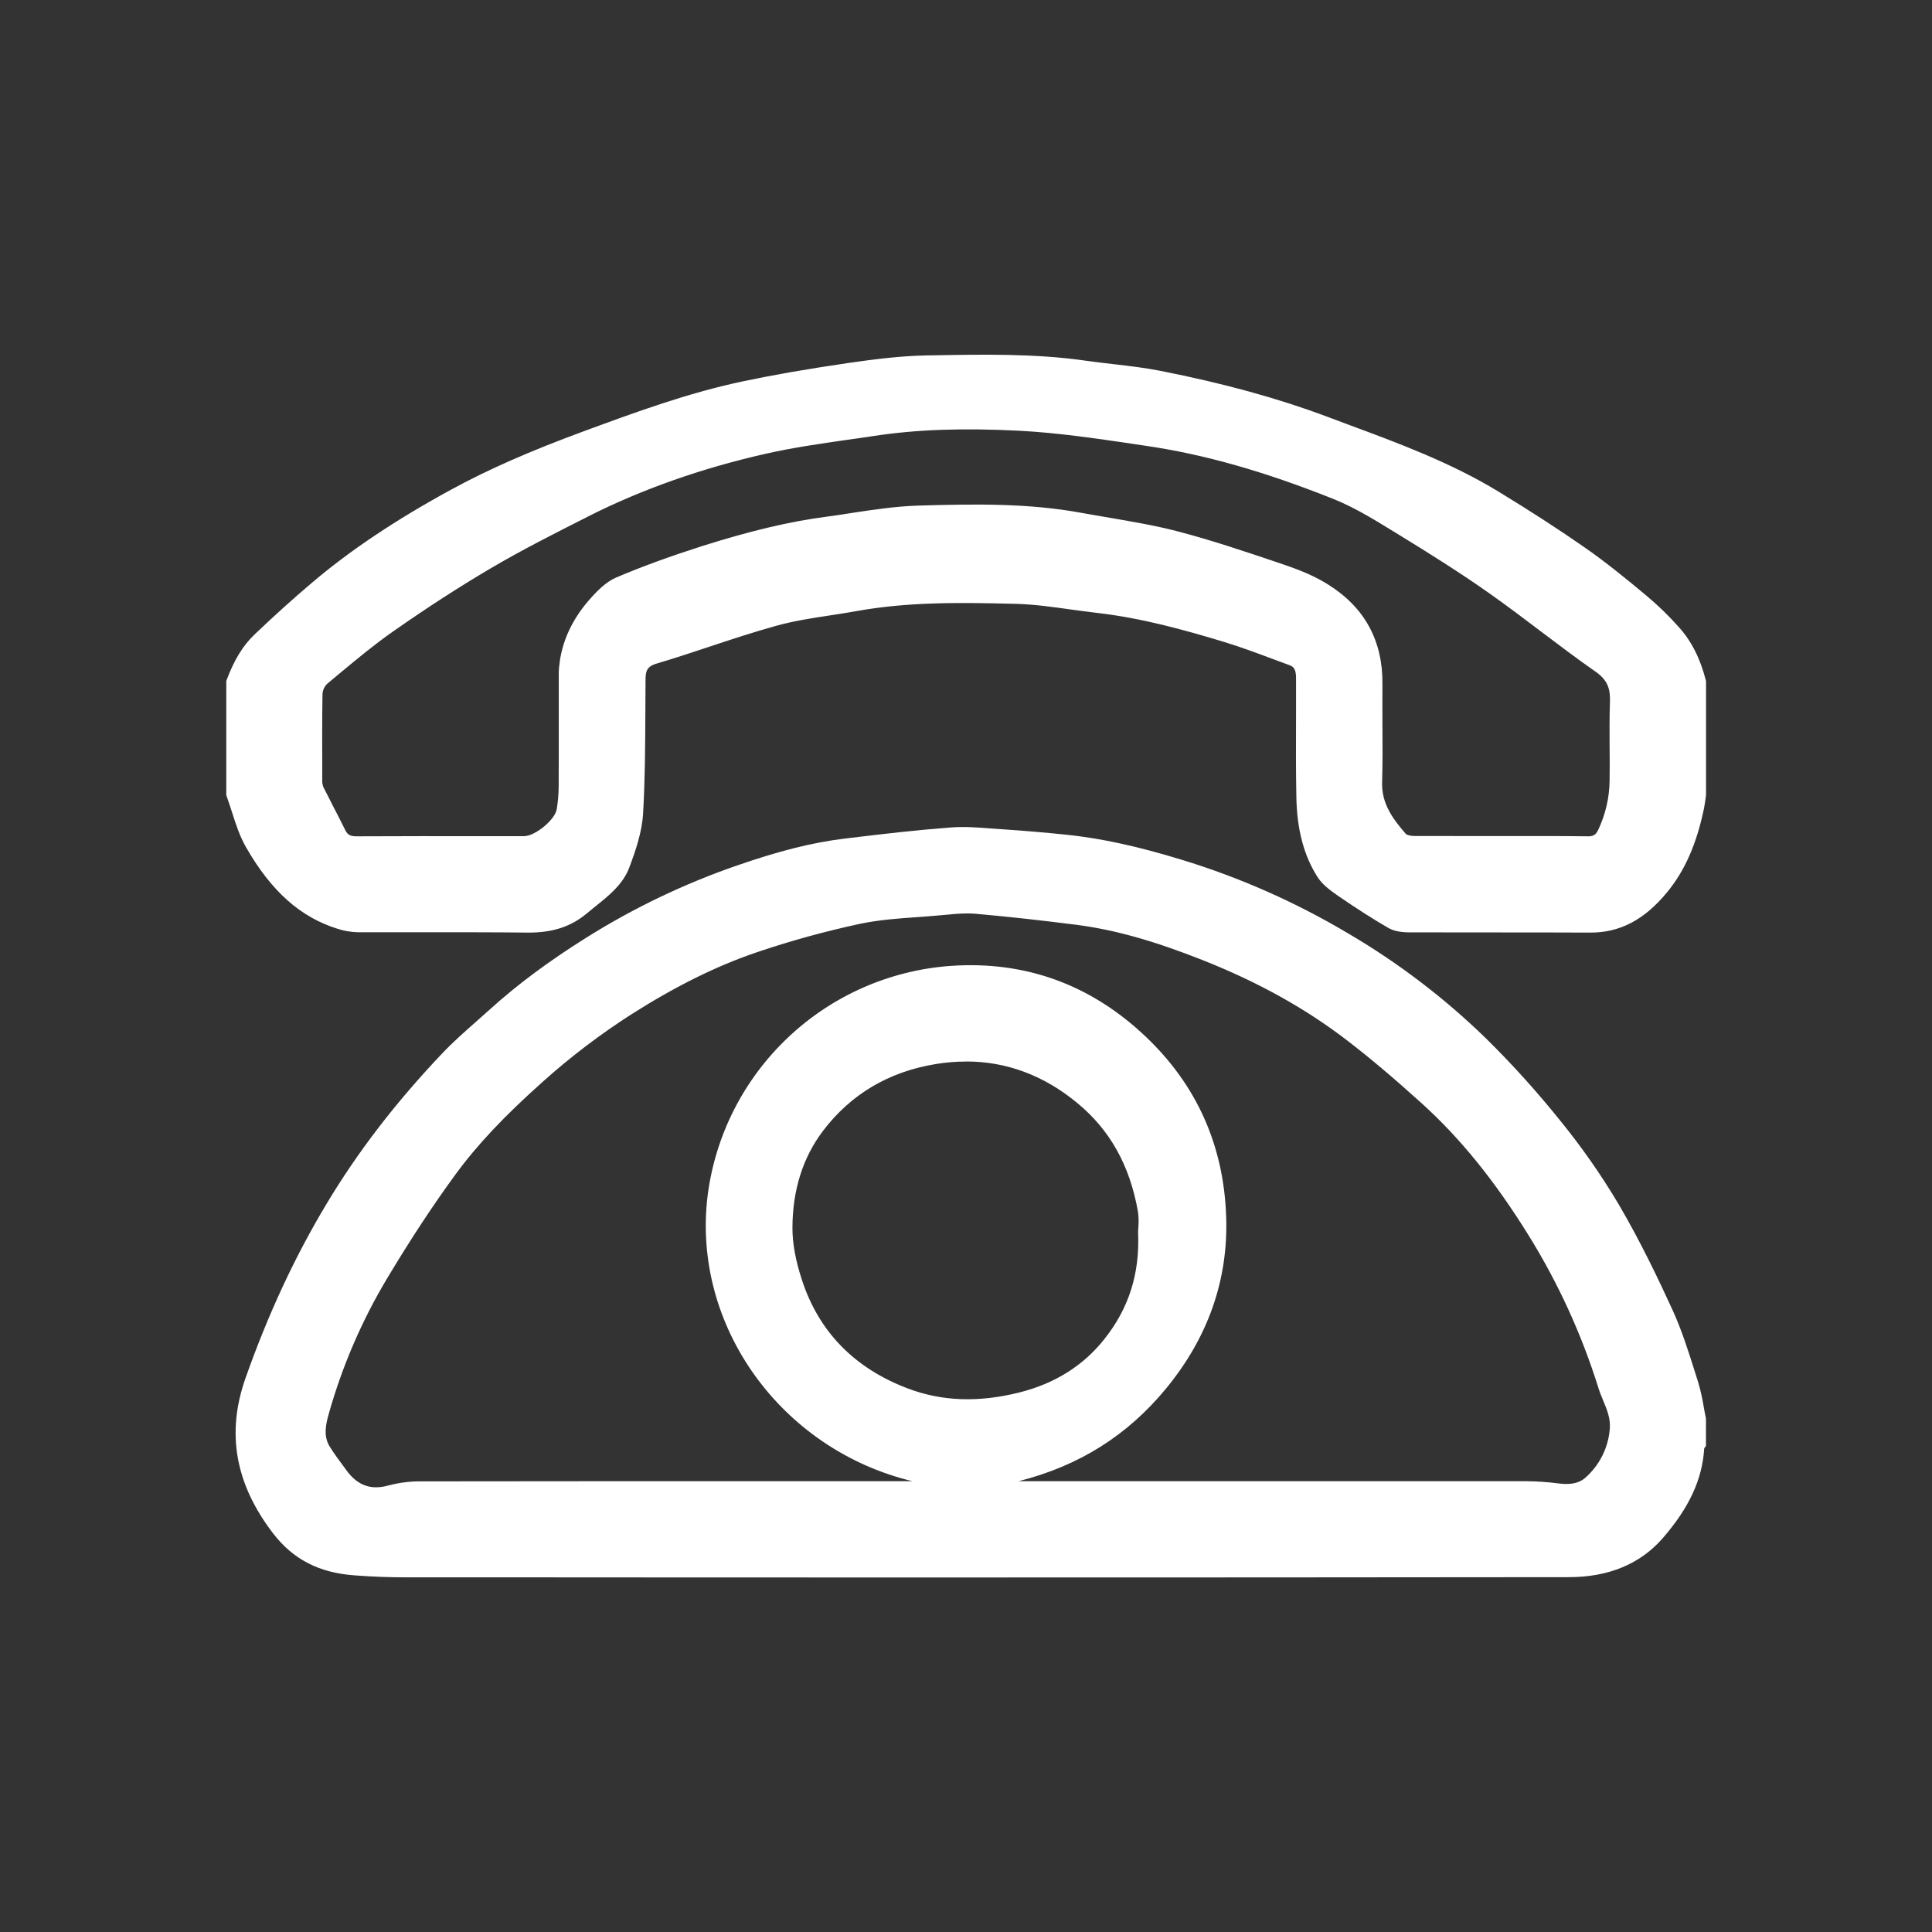 <svg width="24" height="24" viewBox="0 0 24 24" fill="none" xmlns="http://www.w3.org/2000/svg">
<rect x="0" y="0" width="24" height="24" fill="#333333" stroke="none"/>
<path d="M21.18 17.622V17.957C21.172 17.969 21.159 17.981 21.158 17.993C21.132 18.429 20.923 18.78 20.646 19.099C20.341 19.45 19.929 19.578 19.488 19.579C14.667 19.584 9.846 19.585 5.026 19.581C4.82 19.581 4.614 19.572 4.409 19.558C3.999 19.528 3.662 19.38 3.399 19.035C2.95 18.446 2.815 17.817 3.062 17.118C3.323 16.369 3.657 15.648 4.062 14.966C4.47 14.283 4.959 13.662 5.505 13.087C5.687 12.896 5.892 12.726 6.088 12.548C6.462 12.215 6.865 11.916 7.291 11.653C7.876 11.286 8.502 10.987 9.155 10.761C9.59 10.61 10.032 10.483 10.489 10.426C10.929 10.372 11.37 10.321 11.811 10.287C12.015 10.271 12.222 10.293 12.428 10.308C12.706 10.327 12.984 10.35 13.262 10.379C13.744 10.43 14.212 10.547 14.675 10.688C15.396 10.907 16.087 11.212 16.733 11.597C17.356 11.961 17.933 12.4 18.45 12.903C18.774 13.222 19.079 13.56 19.363 13.915C19.632 14.245 19.876 14.594 20.093 14.96C20.343 15.385 20.562 15.832 20.768 16.281C20.899 16.568 20.989 16.872 21.084 17.172C21.13 17.317 21.149 17.472 21.18 17.622ZM11.443 18.411C9.805 18.071 8.596 16.544 8.801 14.856C8.986 13.341 10.244 12.119 11.807 12.009C12.73 11.945 13.551 12.246 14.223 12.884C14.857 13.486 15.192 14.246 15.221 15.118C15.247 15.913 14.985 16.622 14.476 17.241C13.968 17.859 13.326 18.235 12.552 18.412H18.958C19.096 18.413 19.234 18.423 19.371 18.441C19.49 18.455 19.612 18.446 19.699 18.368C19.879 18.212 19.99 17.992 20.01 17.754C20.027 17.565 19.923 17.41 19.87 17.24C19.661 16.573 19.37 15.935 19.001 15.341C18.627 14.735 18.197 14.171 17.666 13.691C17.369 13.423 17.064 13.161 16.747 12.916C16.197 12.492 15.585 12.167 14.941 11.912C14.437 11.715 13.921 11.548 13.38 11.476C12.96 11.422 12.54 11.375 12.118 11.338C11.966 11.324 11.81 11.345 11.657 11.359C11.333 11.388 11.003 11.395 10.686 11.462C10.249 11.555 9.818 11.674 9.395 11.818C8.847 12.004 8.335 12.274 7.845 12.585C7.456 12.833 7.087 13.113 6.743 13.421C6.343 13.778 5.962 14.154 5.647 14.585C5.344 15 5.064 15.434 4.799 15.874C4.485 16.4 4.241 16.965 4.075 17.555C4.035 17.694 4.004 17.842 4.089 17.977C4.153 18.08 4.227 18.176 4.298 18.273C4.434 18.457 4.603 18.527 4.834 18.462C4.971 18.427 5.112 18.41 5.254 18.412C7.274 18.409 9.294 18.408 11.313 18.41L11.443 18.411ZM14.152 15.317C14.152 15.246 14.166 15.144 14.149 15.047C14.054 14.507 13.822 14.043 13.389 13.689C12.871 13.263 12.28 13.098 11.624 13.205C11.05 13.298 10.572 13.57 10.215 14.041C9.944 14.4 9.836 14.812 9.833 15.247C9.831 15.465 9.882 15.691 9.95 15.9C10.165 16.564 10.62 17.01 11.269 17.257C11.729 17.431 12.201 17.425 12.669 17.308C13.095 17.201 13.462 16.98 13.735 16.634C14.029 16.259 14.171 15.827 14.152 15.317Z" fill="white"/>
<path d="M11.85 19.596C9.878 19.596 7.917 19.596 5.984 19.594H5.025C4.837 19.594 4.635 19.587 4.408 19.57C3.964 19.539 3.64 19.371 3.39 19.045C2.92 18.43 2.809 17.799 3.051 17.116C3.33 16.327 3.657 15.622 4.051 14.964C4.442 14.31 4.915 13.695 5.496 13.083C5.63 12.942 5.779 12.811 5.923 12.684C5.976 12.637 6.028 12.591 6.08 12.544C6.423 12.233 6.817 11.94 7.285 11.647C7.871 11.279 8.498 10.979 9.151 10.753C9.679 10.57 10.091 10.466 10.488 10.418C10.978 10.358 11.39 10.311 11.811 10.279C11.978 10.266 12.149 10.279 12.316 10.292L12.429 10.3C12.733 10.32 13.006 10.344 13.263 10.371C13.687 10.416 14.124 10.511 14.679 10.68C15.4 10.9 16.092 11.206 16.74 11.591C17.364 11.956 17.941 12.395 18.459 12.899C18.783 13.218 19.088 13.556 19.373 13.91C19.642 14.24 19.886 14.588 20.104 14.954C20.38 15.424 20.61 15.908 20.779 16.278C20.891 16.523 20.974 16.786 21.054 17.04L21.095 17.169C21.125 17.271 21.148 17.375 21.165 17.48C21.173 17.526 21.182 17.574 21.192 17.621V17.962L21.19 17.965C21.187 17.969 21.184 17.973 21.181 17.977C21.176 17.982 21.172 17.988 21.17 17.995C21.147 18.376 20.984 18.729 20.655 19.108C20.376 19.428 19.984 19.592 19.487 19.592C16.952 19.595 14.393 19.596 11.85 19.596ZM11.958 10.294C11.911 10.294 11.861 10.296 11.812 10.3C11.393 10.332 10.981 10.379 10.491 10.439C10.096 10.487 9.685 10.591 9.159 10.774C8.507 11 7.883 11.299 7.298 11.665C6.831 11.958 6.437 12.251 6.096 12.56C6.044 12.608 5.992 12.653 5.939 12.7C5.795 12.827 5.647 12.958 5.514 13.098C4.934 13.708 4.462 14.322 4.071 14.975C3.667 15.656 3.333 16.375 3.073 17.123C2.834 17.798 2.944 18.422 3.408 19.029C3.654 19.352 3.972 19.516 4.409 19.547C4.635 19.563 4.836 19.571 5.025 19.571H5.983C10.409 19.572 14.985 19.574 19.486 19.568C19.975 19.568 20.362 19.407 20.636 19.092C20.961 18.718 21.123 18.369 21.145 17.994C21.147 17.982 21.152 17.971 21.161 17.962L21.167 17.954V17.625C21.157 17.577 21.149 17.53 21.14 17.484C21.124 17.38 21.101 17.278 21.071 17.177C21.058 17.134 21.044 17.091 21.03 17.048C20.95 16.794 20.868 16.532 20.756 16.289C20.587 15.919 20.358 15.435 20.082 14.966C19.865 14.601 19.621 14.252 19.353 13.922C19.069 13.569 18.765 13.232 18.441 12.913C17.924 12.411 17.349 11.973 16.727 11.609C16.081 11.225 15.39 10.919 14.671 10.7C14.117 10.533 13.682 10.437 13.261 10.393C13.004 10.365 12.731 10.342 12.427 10.321L12.314 10.312C12.197 10.303 12.077 10.294 11.958 10.294ZM4.675 18.499C4.522 18.499 4.394 18.428 4.287 18.282L4.25 18.231C4.191 18.152 4.13 18.07 4.078 17.985C3.99 17.846 4.022 17.695 4.062 17.555C4.229 16.964 4.473 16.398 4.788 15.871C5.078 15.388 5.355 14.966 5.636 14.58C5.908 14.208 6.246 13.848 6.733 13.414C7.078 13.106 7.448 12.827 7.838 12.578C8.388 12.229 8.894 11.978 9.39 11.81C9.814 11.666 10.245 11.547 10.683 11.453C10.915 11.404 11.157 11.387 11.392 11.37C11.478 11.364 11.568 11.358 11.656 11.35L11.735 11.342C11.861 11.33 11.992 11.317 12.119 11.328C12.514 11.363 12.928 11.409 13.381 11.467C13.85 11.528 14.332 11.663 14.944 11.905C15.639 12.179 16.231 12.508 16.753 12.91C17.03 13.123 17.322 13.37 17.673 13.685C18.154 14.119 18.592 14.659 19.01 15.337C19.379 15.932 19.671 16.571 19.88 17.238C19.896 17.289 19.916 17.338 19.936 17.387C19.984 17.502 20.032 17.622 20.021 17.758C20.001 17.998 19.889 18.221 19.707 18.379C19.629 18.449 19.519 18.474 19.369 18.455C19.233 18.437 19.095 18.428 18.958 18.426H12.446L12.55 18.402C13.342 18.222 13.97 17.84 14.467 17.236C14.984 16.607 15.234 15.895 15.208 15.122C15.179 14.241 14.845 13.492 14.215 12.893C13.537 12.251 12.728 11.958 11.807 12.022C10.259 12.131 9 13.324 8.813 14.858C8.614 16.497 9.769 18.052 11.445 18.4L11.559 18.424H10.152C8.546 18.424 6.886 18.424 5.252 18.426C5.111 18.424 4.972 18.44 4.836 18.476C4.784 18.491 4.729 18.499 4.675 18.499ZM12.015 11.347C11.923 11.347 11.829 11.356 11.737 11.365L11.658 11.372C11.57 11.38 11.48 11.387 11.393 11.393C11.16 11.409 10.918 11.427 10.688 11.475C10.251 11.569 9.82 11.687 9.397 11.831C8.903 11.999 8.397 12.249 7.85 12.596C7.461 12.845 7.093 13.124 6.749 13.432C6.263 13.865 5.926 14.223 5.655 14.594C5.374 14.978 5.097 15.4 4.808 15.882C4.494 16.407 4.251 16.971 4.085 17.56C4.046 17.697 4.015 17.841 4.097 17.972C4.15 18.057 4.21 18.138 4.269 18.217L4.306 18.268C4.444 18.455 4.61 18.514 4.829 18.452C4.967 18.416 5.109 18.399 5.252 18.402C6.885 18.399 8.546 18.4 10.153 18.4H11.335C9.705 18.008 8.593 16.471 8.79 14.855C8.885 14.104 9.238 13.41 9.788 12.889C10.338 12.368 11.051 12.054 11.806 11.999C12.733 11.933 13.549 12.229 14.231 12.876C14.867 13.479 15.204 14.234 15.232 15.119C15.258 15.899 15.007 16.615 14.485 17.249C14.005 17.832 13.405 18.21 12.653 18.4H18.958C19.096 18.401 19.235 18.411 19.372 18.429C19.515 18.446 19.619 18.423 19.691 18.359C19.868 18.205 19.978 17.987 19.997 17.753C20.009 17.623 19.963 17.512 19.914 17.395C19.894 17.347 19.873 17.296 19.857 17.244C19.649 16.578 19.358 15.941 18.99 15.348C18.572 14.672 18.136 14.134 17.657 13.702C17.307 13.386 17.015 13.14 16.739 12.928C16.218 12.527 15.628 12.199 14.935 11.925C14.325 11.684 13.845 11.55 13.378 11.489C12.924 11.431 12.512 11.386 12.117 11.351C12.083 11.348 12.049 11.347 12.015 11.347ZM12.018 17.406C11.76 17.407 11.505 17.36 11.264 17.269C10.596 17.015 10.15 16.556 9.938 15.906C9.857 15.658 9.819 15.443 9.82 15.249C9.823 14.777 9.952 14.369 10.204 14.036C10.555 13.574 11.031 13.291 11.621 13.195C12.276 13.089 12.873 13.253 13.396 13.682C13.808 14.021 14.058 14.468 14.161 15.048C14.17 15.115 14.172 15.183 14.166 15.251C14.164 15.275 14.163 15.299 14.163 15.32C14.184 15.827 14.047 16.259 13.745 16.643C13.479 16.981 13.118 17.209 12.673 17.321C12.459 17.376 12.239 17.405 12.018 17.406ZM12.002 13.187C11.875 13.187 11.749 13.197 11.625 13.218C11.041 13.313 10.57 13.592 10.223 14.049C9.974 14.378 9.846 14.781 9.844 15.248C9.843 15.439 9.881 15.652 9.961 15.897C10.17 16.541 10.612 16.995 11.272 17.246C11.699 17.409 12.155 17.425 12.666 17.297C13.106 17.186 13.463 16.962 13.725 16.627C14.024 16.248 14.159 15.82 14.138 15.319C14.138 15.298 14.138 15.274 14.141 15.248C14.147 15.183 14.145 15.116 14.136 15.051C14.035 14.477 13.788 14.035 13.38 13.7C12.966 13.358 12.502 13.186 12.002 13.186V13.187Z" fill="white"/>
<path d="M2.82 9.873V8.463C2.898 8.249 3.002 8.048 3.167 7.891C3.399 7.67 3.636 7.456 3.88 7.249C4.412 6.798 4.998 6.425 5.609 6.092C6.138 5.805 6.692 5.575 7.257 5.367C7.904 5.129 8.55 4.892 9.226 4.749C9.66 4.657 10.1 4.585 10.539 4.521C10.861 4.473 11.187 4.433 11.512 4.427C12.173 4.415 12.835 4.399 13.493 4.493C13.799 4.537 14.109 4.559 14.412 4.618C15.111 4.756 15.799 4.933 16.469 5.183C17.199 5.456 17.938 5.708 18.607 6.116C18.969 6.337 19.328 6.566 19.677 6.809C19.94 6.992 20.189 7.195 20.436 7.4C20.581 7.522 20.716 7.654 20.842 7.796C21.014 7.985 21.116 8.215 21.179 8.463V9.873C21.17 9.929 21.164 9.985 21.153 10.04C21.074 10.419 20.944 10.777 20.695 11.078C20.451 11.372 20.154 11.574 19.748 11.572C18.999 11.566 18.25 11.572 17.501 11.568C17.417 11.568 17.322 11.557 17.252 11.517C17.04 11.395 16.835 11.261 16.633 11.122C16.538 11.057 16.436 10.984 16.375 10.89C16.184 10.593 16.119 10.253 16.112 9.906C16.103 9.416 16.11 8.926 16.11 8.436C16.11 8.36 16.107 8.282 16.023 8.251C15.753 8.152 15.484 8.046 15.21 7.962C14.692 7.805 14.17 7.662 13.629 7.6C13.291 7.561 12.953 7.496 12.614 7.488C11.954 7.47 11.292 7.459 10.637 7.577C10.303 7.638 9.963 7.671 9.637 7.761C9.135 7.899 8.647 8.082 8.148 8.231C8.019 8.269 8.006 8.337 8.005 8.443C7.999 8.995 8.005 9.548 7.974 10.099C7.962 10.327 7.884 10.557 7.802 10.773C7.706 11.024 7.476 11.168 7.278 11.336C7.065 11.518 6.824 11.576 6.549 11.573C5.848 11.564 5.147 11.572 4.445 11.568C4.36 11.566 4.275 11.552 4.193 11.525C3.665 11.361 3.325 10.975 3.063 10.519C2.952 10.322 2.9 10.09 2.82 9.873ZM18.637 10.399C19 10.399 19.362 10.397 19.725 10.401C19.795 10.401 19.832 10.377 19.862 10.317C19.955 10.123 20.004 9.911 20.007 9.695C20.012 9.373 20 9.05 20.012 8.727C20.018 8.559 19.985 8.444 19.832 8.337C19.38 8.021 18.953 7.672 18.502 7.355C18.126 7.09 17.735 6.846 17.343 6.605C17.09 6.451 16.835 6.291 16.561 6.183C15.808 5.883 15.034 5.64 14.229 5.523C13.71 5.448 13.189 5.366 12.666 5.338C12.062 5.307 11.454 5.311 10.853 5.403C10.405 5.472 9.953 5.525 9.513 5.625C8.748 5.798 8.007 6.049 7.304 6.404C6.893 6.612 6.481 6.82 6.083 7.053C5.671 7.297 5.269 7.56 4.876 7.834C4.591 8.034 4.326 8.263 4.058 8.485C4.019 8.521 3.997 8.571 3.994 8.625C3.989 8.979 3.991 9.334 3.992 9.688C3.99 9.72 3.995 9.751 4.007 9.78C4.096 9.96 4.192 10.139 4.28 10.319C4.313 10.387 4.36 10.401 4.431 10.401C5.125 10.398 5.818 10.399 6.511 10.399C6.653 10.399 6.907 10.194 6.931 10.053C6.946 9.961 6.954 9.867 6.954 9.772C6.957 9.298 6.954 8.824 6.956 8.35C6.957 8.307 6.962 8.264 6.969 8.221C7.009 7.934 7.136 7.685 7.323 7.47C7.419 7.359 7.532 7.239 7.663 7.183C8.013 7.035 8.374 6.907 8.737 6.792C9.239 6.633 9.747 6.499 10.27 6.43C10.646 6.38 11.022 6.305 11.4 6.293C12.08 6.273 12.763 6.258 13.436 6.382C13.831 6.454 14.231 6.509 14.618 6.61C15.073 6.728 15.519 6.881 15.965 7.032C16.15 7.091 16.328 7.171 16.495 7.271C16.943 7.553 17.17 7.964 17.165 8.5C17.16 8.906 17.173 9.312 17.161 9.719C17.153 9.989 17.296 10.178 17.456 10.364C17.478 10.39 17.534 10.397 17.574 10.397C17.929 10.4 18.283 10.399 18.637 10.399Z" fill="white"/>
<path d="M6.573 11.585H6.551C6.13 11.58 5.701 11.581 5.286 11.581H4.45C4.363 11.579 4.277 11.565 4.194 11.538C3.732 11.394 3.371 11.073 3.057 10.526C2.978 10.389 2.928 10.234 2.88 10.083C2.858 10.015 2.835 9.945 2.811 9.878V8.459C2.905 8.204 3.016 8.021 3.161 7.883C3.4 7.655 3.639 7.439 3.874 7.24C4.352 6.834 4.919 6.456 5.605 6.082C6.065 5.831 6.589 5.601 7.255 5.356C7.888 5.123 8.543 4.882 9.225 4.738C9.603 4.658 10.02 4.585 10.54 4.509C10.851 4.464 11.184 4.421 11.514 4.415L11.586 4.414C12.213 4.403 12.862 4.39 13.497 4.482C13.609 4.498 13.724 4.511 13.835 4.524C14.026 4.546 14.224 4.569 14.416 4.607C15.193 4.76 15.867 4.945 16.475 5.172L16.731 5.268C17.366 5.503 18.023 5.746 18.615 6.107C19.022 6.355 19.37 6.581 19.686 6.801C19.951 6.985 20.206 7.194 20.445 7.393C20.591 7.515 20.728 7.647 20.854 7.789C21.012 7.963 21.123 8.183 21.193 8.461V9.874C21.19 9.894 21.188 9.912 21.186 9.929C21.18 9.967 21.175 10.006 21.167 10.045C21.075 10.488 20.928 10.819 20.707 11.087C20.423 11.43 20.118 11.588 19.75 11.585C19.349 11.583 18.942 11.583 18.547 11.583C18.206 11.583 17.852 11.583 17.504 11.582C17.396 11.582 17.31 11.563 17.25 11.529C17.061 11.42 16.864 11.294 16.63 11.134C16.547 11.076 16.433 10.998 16.369 10.898C16.198 10.632 16.112 10.308 16.104 9.908C16.097 9.561 16.099 9.207 16.1 8.866V8.438C16.1 8.356 16.095 8.291 16.021 8.264C15.96 8.242 15.9 8.22 15.84 8.197C15.634 8.12 15.421 8.04 15.208 7.975C14.714 7.825 14.18 7.677 13.63 7.614C13.522 7.601 13.413 7.586 13.307 7.572C13.08 7.54 12.846 7.507 12.616 7.501C11.909 7.483 11.273 7.477 10.642 7.591C10.534 7.61 10.423 7.628 10.315 7.644C10.092 7.678 9.861 7.713 9.642 7.774C9.36 7.852 9.076 7.946 8.802 8.037C8.59 8.107 8.372 8.18 8.154 8.244C8.03 8.281 8.02 8.345 8.019 8.446C8.018 8.578 8.017 8.711 8.017 8.844C8.015 9.256 8.013 9.683 7.989 10.102C7.976 10.332 7.898 10.563 7.816 10.78C7.737 10.986 7.567 11.123 7.402 11.255C7.365 11.285 7.326 11.316 7.288 11.348C7.096 11.509 6.868 11.585 6.573 11.585ZM5.668 11.557C5.961 11.557 6.258 11.557 6.552 11.562C6.852 11.565 7.081 11.491 7.274 11.328C7.311 11.296 7.35 11.265 7.388 11.234C7.55 11.104 7.717 10.971 7.794 10.769C7.876 10.554 7.954 10.325 7.966 10.099C7.99 9.681 7.992 9.254 7.994 8.842C7.994 8.709 7.995 8.576 7.997 8.444C7.998 8.338 8.009 8.261 8.148 8.22C8.365 8.155 8.584 8.082 8.796 8.012C9.07 7.922 9.354 7.828 9.637 7.749C9.858 7.688 10.089 7.654 10.313 7.619C10.42 7.602 10.531 7.585 10.639 7.566C11.272 7.451 11.909 7.457 12.617 7.476C12.849 7.482 13.084 7.515 13.311 7.546C13.416 7.561 13.526 7.576 13.633 7.589C14.186 7.652 14.721 7.8 15.216 7.951C15.43 8.016 15.643 8.096 15.849 8.173L16.03 8.24C16.126 8.275 16.126 8.368 16.126 8.437V8.865C16.124 9.206 16.122 9.558 16.129 9.906C16.137 10.301 16.222 10.621 16.39 10.884C16.447 10.972 16.539 11.04 16.645 11.113C16.878 11.273 17.075 11.398 17.263 11.507C17.32 11.539 17.401 11.556 17.506 11.556C17.853 11.558 18.207 11.558 18.549 11.558C18.943 11.558 19.351 11.558 19.752 11.56H19.761C20.119 11.56 20.413 11.404 20.69 11.07C20.91 10.805 21.054 10.477 21.144 10.038C21.152 10.001 21.157 9.962 21.163 9.924C21.165 9.907 21.167 9.889 21.17 9.871V8.464C21.101 8.191 20.991 7.974 20.837 7.803C20.711 7.663 20.575 7.531 20.431 7.41C20.192 7.211 19.937 7.003 19.672 6.819C19.358 6.6 19.008 6.374 18.603 6.125C18.013 5.765 17.357 5.523 16.723 5.289L16.468 5.193C15.86 4.966 15.188 4.782 14.412 4.629C14.22 4.591 14.023 4.568 13.832 4.546C13.721 4.533 13.606 4.52 13.493 4.504C12.86 4.413 12.213 4.425 11.586 4.436L11.515 4.437C11.186 4.443 10.854 4.485 10.544 4.531C10.025 4.607 9.608 4.679 9.231 4.759C8.551 4.903 7.896 5.144 7.264 5.377C6.599 5.622 6.076 5.852 5.618 6.101C4.932 6.474 4.367 6.852 3.89 7.257C3.656 7.455 3.417 7.671 3.178 7.898C3.036 8.033 2.927 8.213 2.834 8.463V9.871C2.858 9.938 2.882 10.008 2.903 10.075C2.951 10.225 3.001 10.379 3.078 10.514C3.389 11.055 3.748 11.374 4.202 11.514C4.282 11.541 4.366 11.555 4.45 11.557C4.729 11.558 5.014 11.557 5.287 11.557L5.668 11.557ZM19.729 10.413H19.725C19.457 10.41 19.183 10.41 18.919 10.411H18.393C18.124 10.411 17.847 10.411 17.573 10.409C17.538 10.409 17.474 10.404 17.447 10.372C17.285 10.184 17.141 9.992 17.149 9.718C17.156 9.477 17.154 9.231 17.153 8.993C17.153 8.831 17.151 8.664 17.153 8.499C17.158 7.971 16.935 7.561 16.489 7.281C16.348 7.193 16.181 7.117 15.962 7.042L15.871 7.012C15.463 6.874 15.04 6.731 14.616 6.621C14.34 6.549 14.053 6.501 13.775 6.453C13.663 6.434 13.548 6.415 13.435 6.394C12.785 6.274 12.13 6.283 11.401 6.305C11.132 6.313 10.859 6.354 10.596 6.394C10.489 6.41 10.38 6.427 10.272 6.442C9.815 6.502 9.329 6.617 8.742 6.803C8.338 6.932 7.987 7.06 7.669 7.195C7.544 7.248 7.434 7.362 7.334 7.478C7.139 7.704 7.02 7.955 6.983 8.223V8.231C6.976 8.27 6.972 8.31 6.971 8.35V8.895C6.971 9.182 6.971 9.48 6.97 9.772C6.969 9.867 6.961 9.962 6.946 10.055C6.922 10.199 6.664 10.411 6.516 10.411H6.041C5.513 10.411 4.968 10.411 4.431 10.413H4.429C4.357 10.413 4.305 10.398 4.269 10.325C4.221 10.226 4.17 10.127 4.121 10.032C4.08 9.951 4.037 9.868 3.996 9.786C3.983 9.755 3.978 9.722 3.98 9.688V9.552C3.98 9.248 3.978 8.934 3.983 8.625C3.985 8.568 4.009 8.514 4.051 8.475C4.103 8.432 4.156 8.388 4.209 8.344C4.421 8.168 4.639 7.986 4.87 7.825C5.3 7.524 5.695 7.269 6.078 7.043C6.47 6.812 6.883 6.604 7.283 6.402L7.299 6.393C7.964 6.057 8.708 5.795 9.51 5.613C9.843 5.538 10.187 5.488 10.519 5.44C10.63 5.424 10.741 5.408 10.851 5.392C11.382 5.311 11.959 5.29 12.668 5.327C13.138 5.351 13.613 5.422 14.072 5.489L14.232 5.513C14.958 5.619 15.7 5.829 16.566 6.173C16.829 6.278 17.079 6.431 17.32 6.58L17.35 6.598C17.789 6.867 18.154 7.098 18.51 7.348C18.73 7.502 18.948 7.667 19.158 7.826C19.38 7.993 19.608 8.167 19.84 8.328C20.002 8.441 20.031 8.565 20.025 8.728C20.018 8.912 20.019 9.099 20.02 9.28C20.02 9.416 20.022 9.557 20.02 9.696C20.018 9.913 19.968 10.127 19.874 10.323C19.863 10.352 19.842 10.377 19.816 10.393C19.79 10.409 19.759 10.416 19.728 10.413H19.729ZM19.198 10.386C19.373 10.386 19.55 10.386 19.726 10.389C19.791 10.391 19.824 10.37 19.852 10.312C19.944 10.119 19.993 9.908 19.995 9.694C19.997 9.556 19.997 9.415 19.995 9.279C19.994 9.098 19.993 8.91 19.999 8.726C20.005 8.567 19.978 8.454 19.824 8.346C19.593 8.185 19.364 8.012 19.142 7.844C18.932 7.685 18.714 7.52 18.495 7.366C18.14 7.116 17.775 6.886 17.336 6.617L17.306 6.599C17.067 6.452 16.818 6.299 16.556 6.195C15.691 5.851 14.951 5.642 14.227 5.537L14.067 5.513C13.608 5.445 13.135 5.376 12.665 5.351C11.959 5.315 11.383 5.335 10.854 5.416C10.743 5.433 10.632 5.449 10.521 5.464C10.189 5.512 9.846 5.561 9.515 5.636C8.714 5.817 7.972 6.079 7.309 6.414L7.292 6.423C6.893 6.625 6.48 6.833 6.089 7.064C5.707 7.289 5.312 7.544 4.883 7.844C4.654 8.004 4.435 8.186 4.223 8.362C4.171 8.406 4.118 8.45 4.065 8.494C4.029 8.528 4.008 8.575 4.006 8.625C4.001 8.934 4.002 9.248 4.003 9.552V9.688C4.001 9.718 4.006 9.747 4.016 9.775C4.057 9.857 4.1 9.94 4.141 10.021C4.191 10.116 4.241 10.216 4.29 10.314C4.32 10.377 4.364 10.389 4.43 10.389C4.967 10.386 5.512 10.387 6.04 10.387H6.51C6.648 10.387 6.895 10.183 6.916 10.052C6.931 9.96 6.939 9.867 6.94 9.773C6.942 9.48 6.941 9.183 6.941 8.896V8.351C6.942 8.31 6.946 8.269 6.953 8.228V8.22C6.992 7.947 7.112 7.693 7.31 7.463C7.412 7.345 7.526 7.229 7.655 7.174C7.974 7.038 8.324 6.911 8.73 6.781C9.32 6.595 9.806 6.479 10.265 6.419C10.373 6.405 10.482 6.388 10.588 6.371C10.853 6.331 11.126 6.29 11.397 6.281C12.127 6.259 12.783 6.251 13.435 6.371C13.549 6.392 13.664 6.411 13.775 6.43C14.054 6.478 14.341 6.526 14.619 6.598C15.043 6.708 15.466 6.851 15.876 6.989L15.966 7.02C16.187 7.095 16.356 7.171 16.498 7.261C16.953 7.545 17.179 7.962 17.173 8.499C17.172 8.664 17.173 8.831 17.173 8.993C17.175 9.23 17.176 9.476 17.169 9.718C17.161 9.984 17.303 10.173 17.461 10.356C17.477 10.374 17.517 10.384 17.57 10.385C17.843 10.386 18.12 10.386 18.39 10.386H19.194L19.198 10.386Z" fill="white"/>
</svg>

